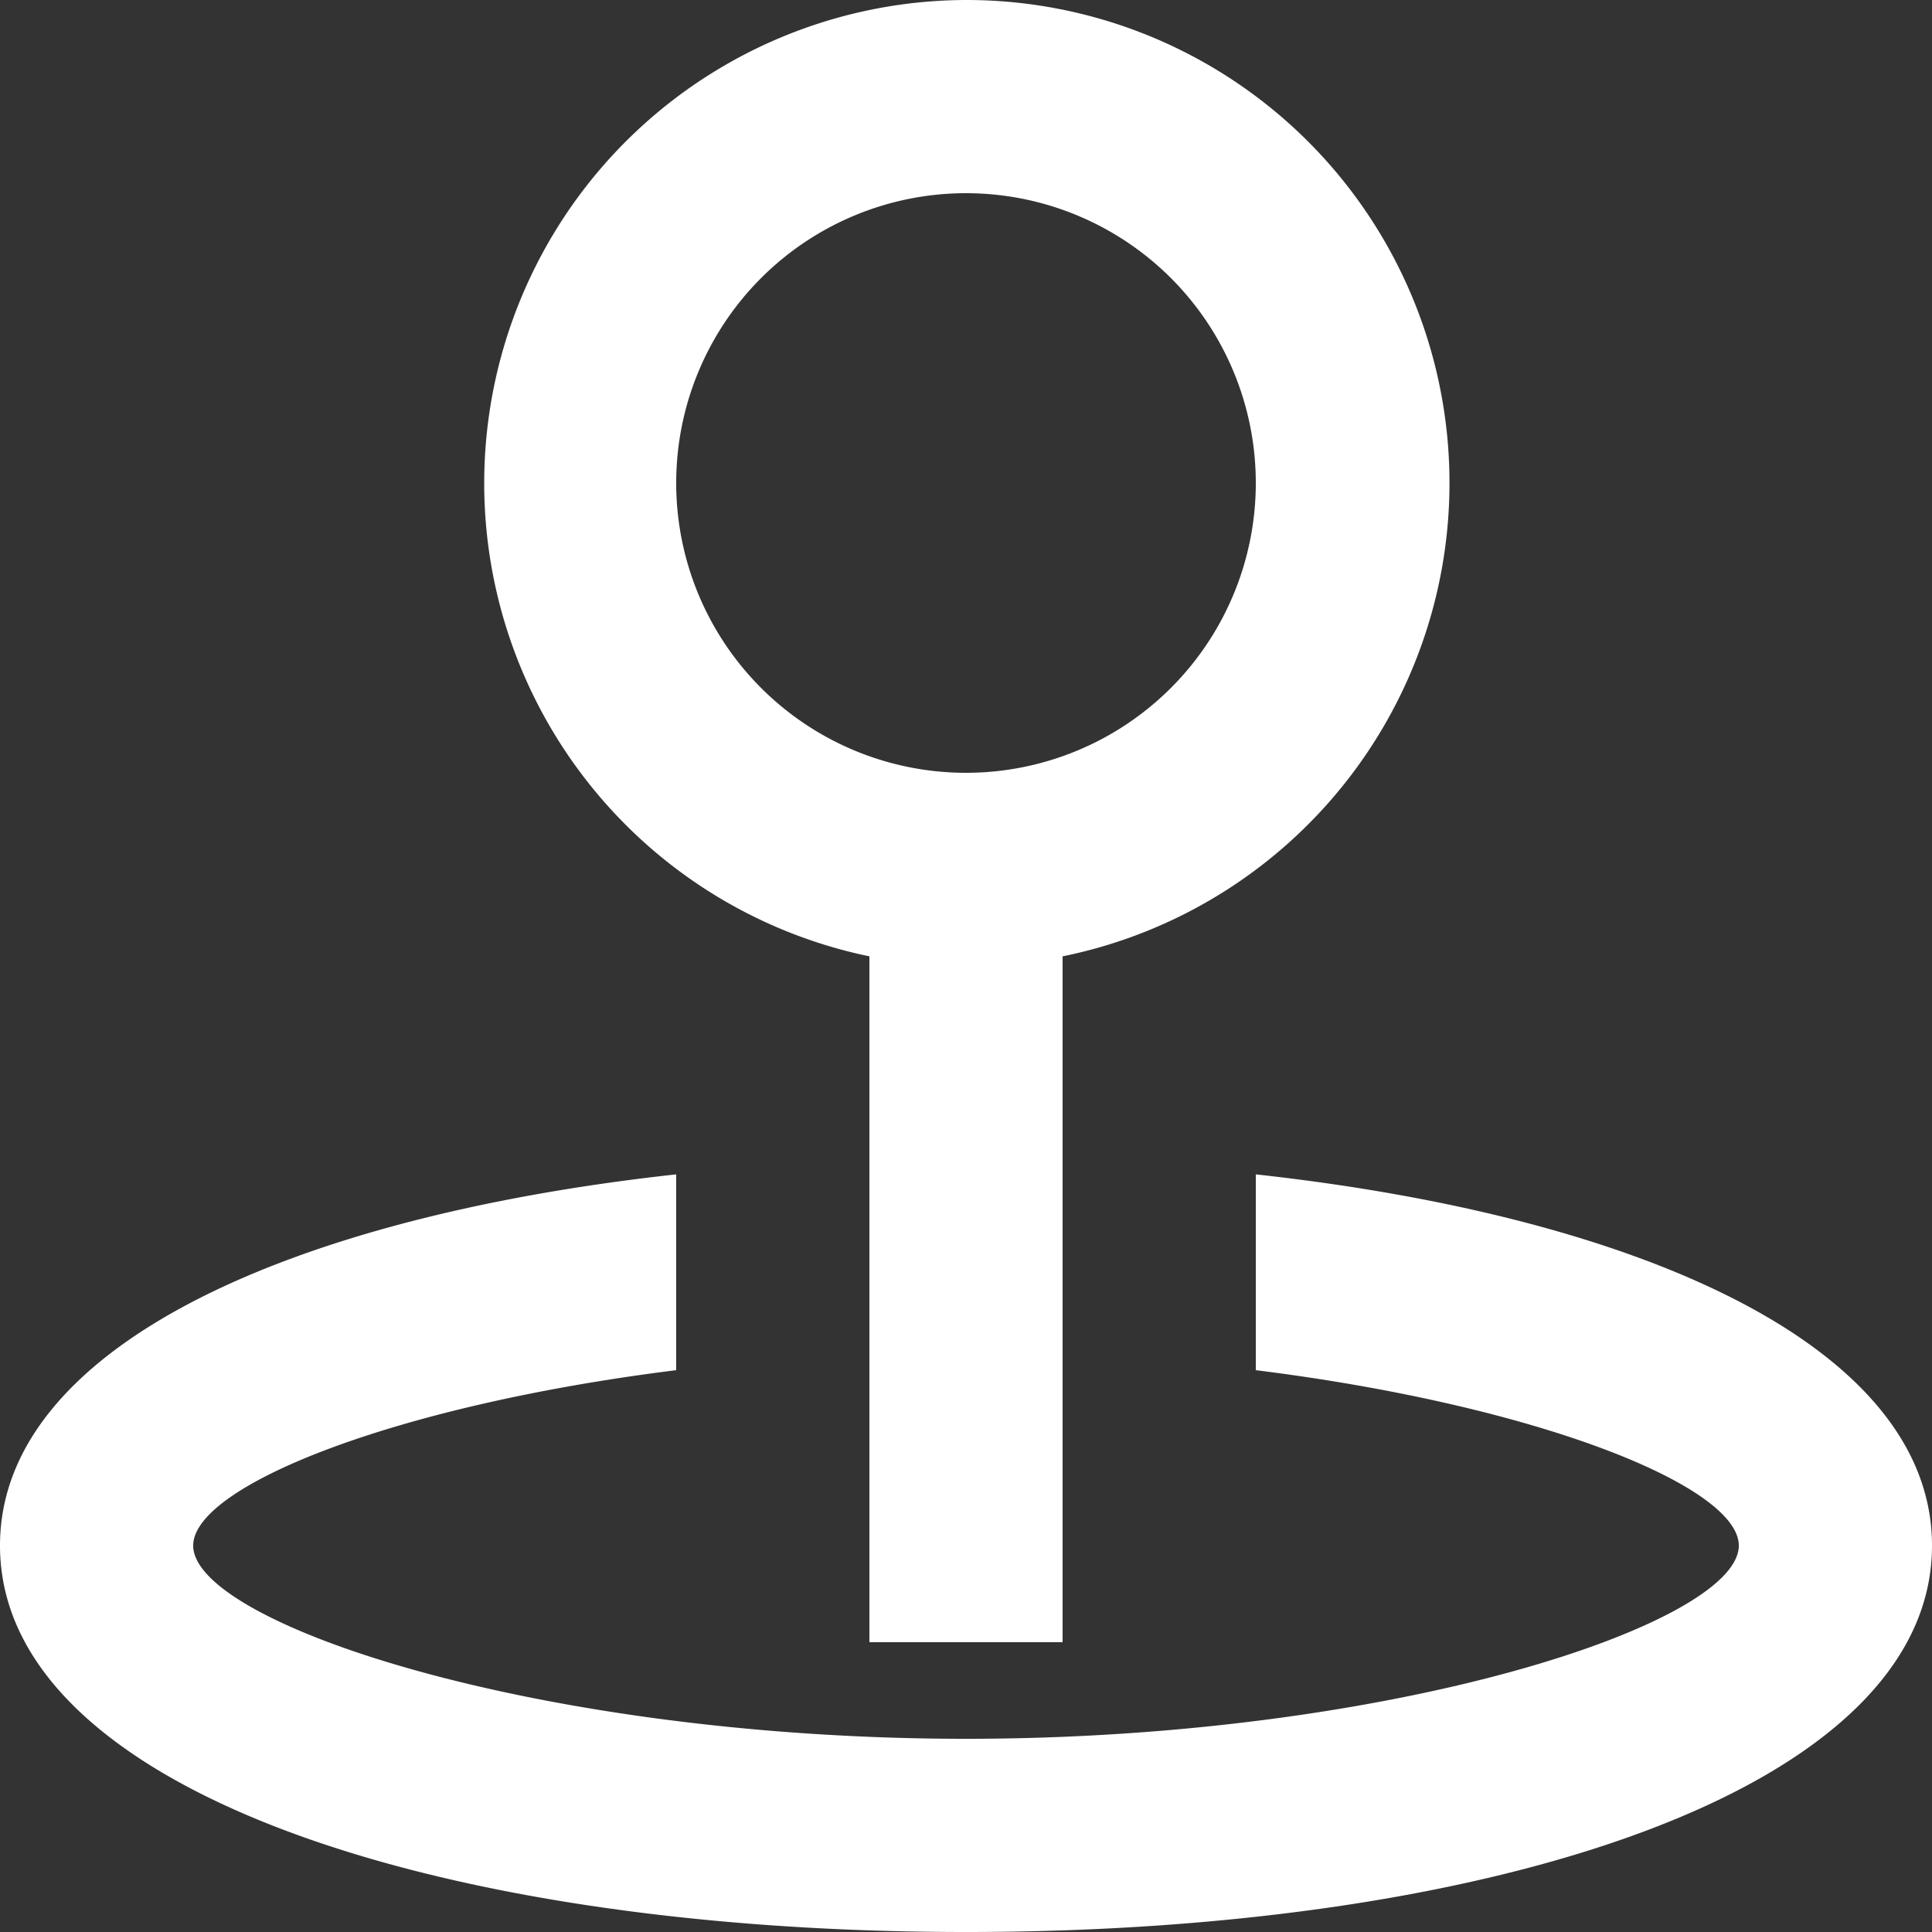 <svg xmlns="http://www.w3.org/2000/svg" xmlns:xlink="http://www.w3.org/1999/xlink" width="20" height="20"><rect width="100%" height="100%" fill="#333333" stroke="none"/><defs><path id="rqina" d="M651 1471h-2v-7.1a5.002 5.002 0 0 1 1-9.9 5 5 0 0 1 1 9.9zm-4-2.816c-2.933.366-5 1.203-5 1.816 0 .807 3.58 2 8 2s8-1.193 8-2c0-.613-2.067-1.45-5-1.816v-2.027c4.056.445 7 1.81 7 3.843 0 2.507-4.48 4-10 4s-10-1.493-10-4c0-2.032 2.944-3.398 7-3.843zm3-6.184a3 3 0 1 0 0-6 3 3 0 0 0 0 6z"/></defs><use fill="#fff" xlink:href="#rqina" transform="translate(-640 -1454)"/></svg>